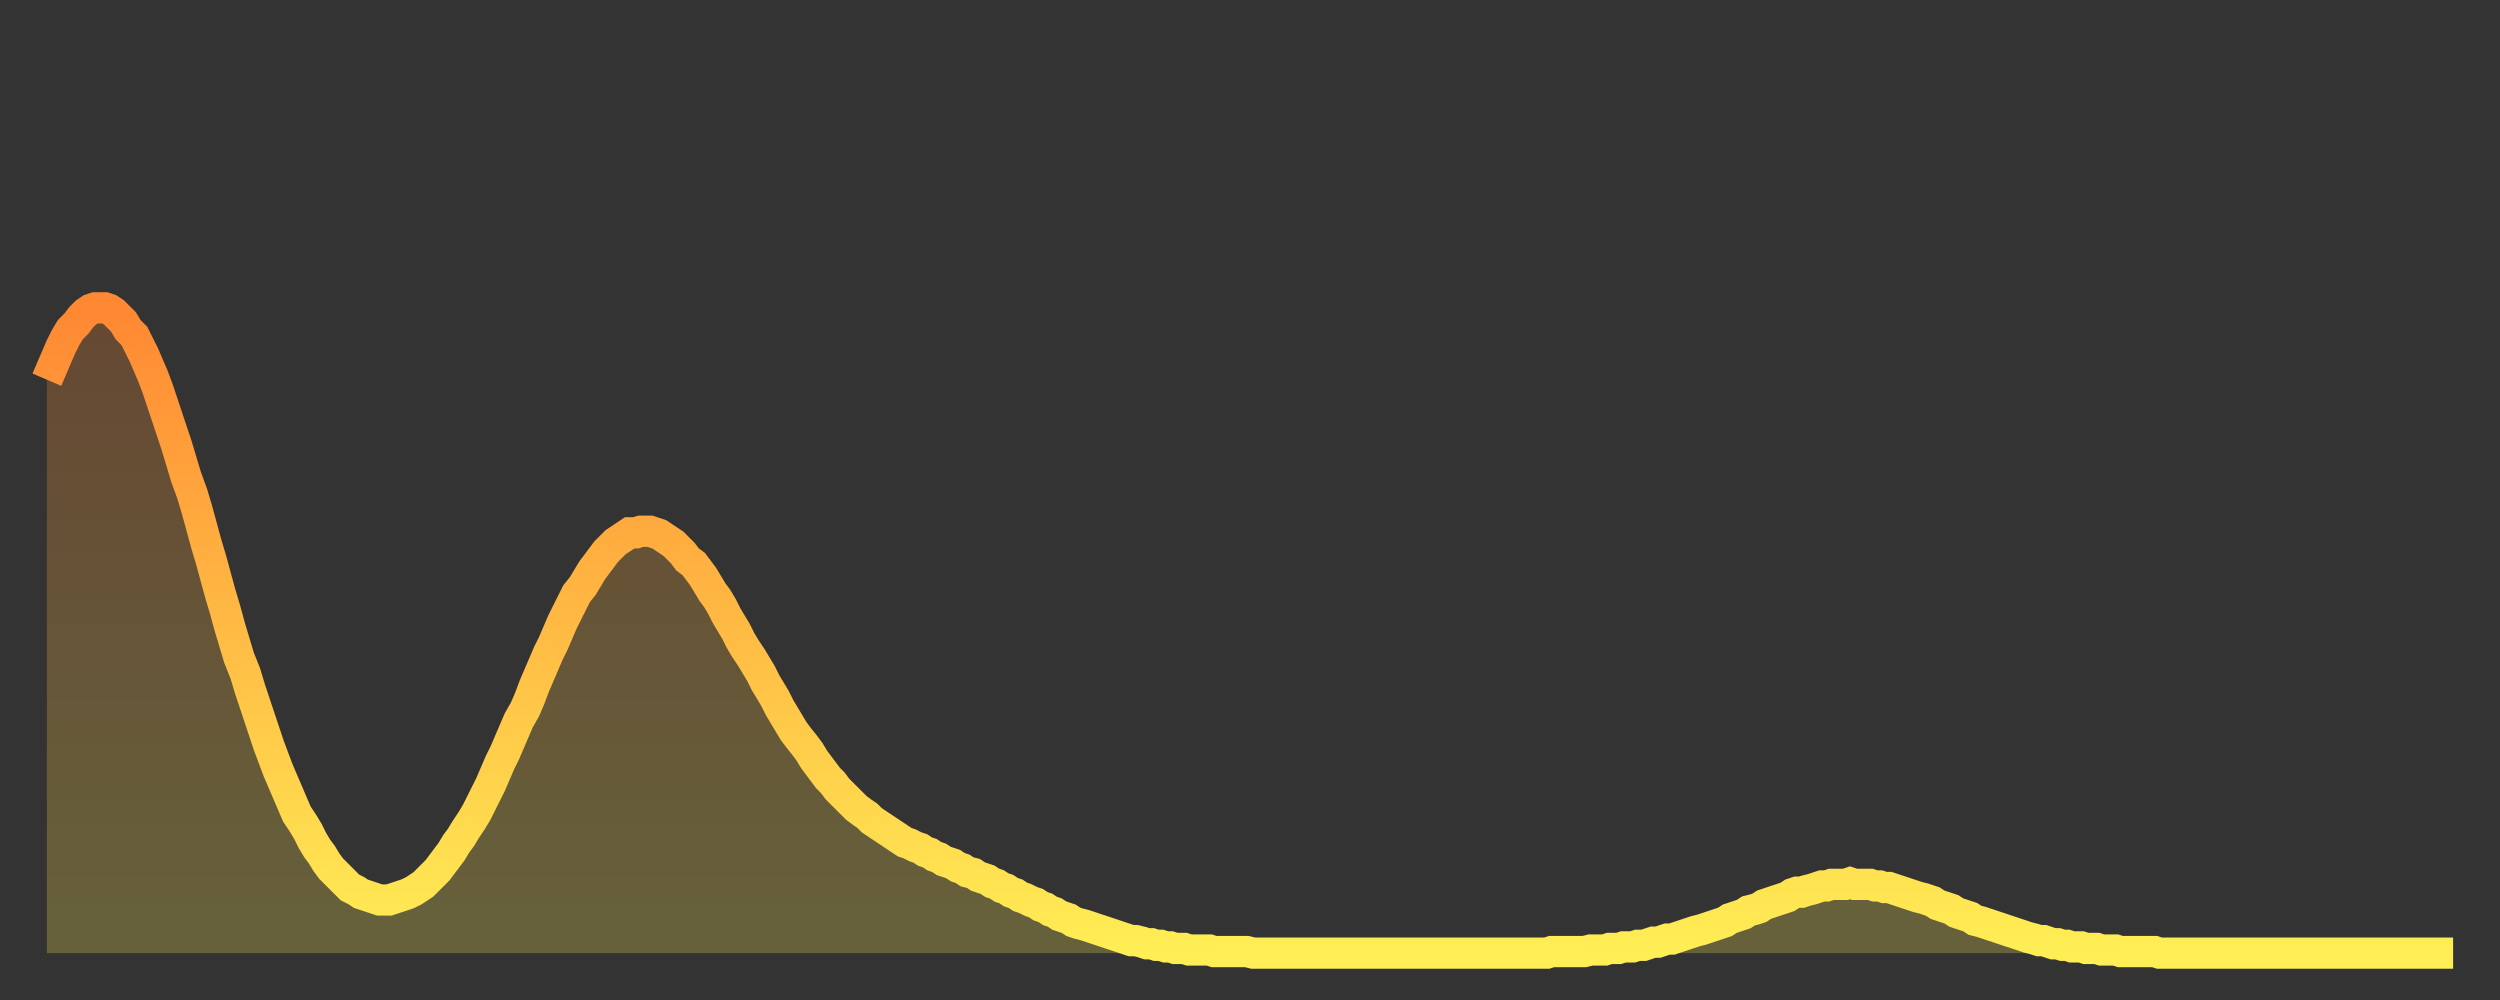 <?xml version="1.0" encoding="utf-8" ?>
<svg baseProfile="full" height="64" version="1.1" width="160" xmlns="http://www.w3.org/2000/svg" xmlns:ev="http://www.w3.org/2001/xml-events" xmlns:xlink="http://www.w3.org/1999/xlink"><rect width="100%" height="100%" fill="#333333" stroke="none"/><defs><linearGradient id="id2700090" x1="0" x2="0" y1="0" y2="1"><stop offset="0%" stop-color="#ff8833" /><stop offset="50%" stop-color="#ffbb44" /><stop offset="100%" stop-color="#ffee55" /></linearGradient></defs><g transform="translate(3,3)"><g><path d="M 0.0 21.3 0.3 20.6 0.6 19.9 0.9 19.2 1.2 18.6 1.5 18.1 1.9 17.7 2.2 17.3 2.5 17.0 2.8 16.8 3.1 16.7 3.4 16.7 3.7 16.7 4.0 16.8 4.3 17.0 4.6 17.3 4.9 17.6 5.2 18.1 5.6 18.5 5.9 19.1 6.2 19.7 6.5 20.4 6.8 21.1 7.1 21.9 7.4 22.8 7.7 23.7 8.0 24.6 8.3 25.5 8.6 26.5 8.9 27.5 9.3 28.6 9.6 29.6 9.9 30.7 10.2 31.8 10.5 32.8 10.8 33.9 11.1 35.0 11.4 36.0 11.7 37.1 12.0 38.1 12.3 39.1 12.7 40.1 13.0 41.1 13.3 42.0 13.6 42.9 13.9 43.8 14.2 44.7 14.5 45.5 14.8 46.3 15.1 47.0 15.4 47.7 15.7 48.4 16.0 49.1 16.4 49.7 16.7 50.2 17.0 50.8 17.3 51.3 17.6 51.7 17.9 52.2 18.2 52.6 18.5 52.9 18.8 53.2 19.1 53.5 19.4 53.8 19.8 54.0 20.1 54.2 20.4 54.3 20.7 54.4 21.0 54.5 21.3 54.6 21.6 54.6 21.9 54.6 22.2 54.5 22.5 54.4 22.8 54.3 23.1 54.2 23.5 54.0 23.8 53.8 24.1 53.6 24.4 53.3 24.7 53.0 25.0 52.7 25.3 52.3 25.6 51.9 25.9 51.5 26.2 51.0 26.5 50.6 26.8 50.1 27.2 49.5 27.5 49.0 27.8 48.4 28.1 47.8 28.4 47.2 28.7 46.5 29.0 45.8 29.3 45.2 29.6 44.5 29.9 43.8 30.2 43.1 30.6 42.4 30.9 41.7 31.2 40.9 31.5 40.2 31.8 39.5 32.1 38.8 32.4 38.2 32.7 37.5 33.0 36.8 33.3 36.2 33.6 35.6 33.9 35.0 34.3 34.5 34.6 34.0 34.9 33.5 35.2 33.1 35.5 32.7 35.8 32.3 36.1 32.0 36.4 31.7 36.7 31.5 37.0 31.3 37.3 31.1 37.7 31.1 38.0 31.0 38.3 31.0 38.6 31.0 38.9 31.1 39.2 31.2 39.5 31.4 39.8 31.6 40.1 31.8 40.4 32.1 40.7 32.4 41.0 32.8 41.4 33.1 41.7 33.5 42.0 33.9 42.3 34.4 42.6 34.9 42.9 35.3 43.2 35.8 43.5 36.4 43.8 36.9 44.1 37.4 44.4 38.0 44.7 38.5 45.1 39.1 45.4 39.6 45.7 40.1 46.0 40.7 46.3 41.2 46.6 41.7 46.9 42.3 47.2 42.8 47.5 43.3 47.8 43.8 48.1 44.2 48.5 44.7 48.8 45.1 49.1 45.6 49.4 46.0 49.7 46.4 50.0 46.8 50.3 47.1 50.6 47.5 50.9 47.8 51.2 48.1 51.5 48.4 51.8 48.7 52.2 49.0 52.5 49.2 52.8 49.5 53.1 49.7 53.4 49.9 53.7 50.1 54.0 50.3 54.3 50.5 54.6 50.7 54.9 50.9 55.2 51.0 55.6 51.2 55.9 51.3 56.2 51.5 56.5 51.6 56.8 51.8 57.1 51.9 57.4 52.1 57.7 52.2 58.0 52.3 58.3 52.5 58.6 52.6 58.9 52.8 59.3 52.9 59.6 53.1 59.9 53.2 60.2 53.3 60.5 53.5 60.8 53.6 61.1 53.8 61.4 53.9 61.7 54.1 62.0 54.2 62.3 54.4 62.6 54.5 63.0 54.7 63.3 54.8 63.6 55.0 63.9 55.1 64.2 55.3 64.5 55.4 64.8 55.6 65.1 55.7 65.4 55.8 65.7 56.0 66.0 56.1 66.4 56.2 66.7 56.3 67.0 56.4 67.3 56.5 67.6 56.6 67.9 56.7 68.2 56.8 68.5 56.9 68.8 57.0 69.1 57.1 69.4 57.2 69.7 57.2 70.1 57.3 70.4 57.4 70.7 57.4 71.0 57.5 71.3 57.5 71.6 57.6 71.9 57.6 72.2 57.7 72.5 57.7 72.8 57.7 73.1 57.8 73.5 57.8 73.8 57.8 74.1 57.8 74.4 57.8 74.7 57.9 75.0 57.9 75.3 57.9 75.6 57.9 75.9 57.9 76.2 57.9 76.5 57.9 76.8 57.9 77.2 58.0 77.5 58.0 77.8 58.0 78.1 58.0 78.4 58.0 78.7 58.0 79.0 58.0 79.3 58.0 79.6 58.0 79.9 58.0 80.2 58.0 80.5 58.0 80.9 58.0 81.2 58.0 81.5 58.0 81.8 58.0 82.1 58.0 82.4 58.0 82.7 58.0 83.0 58.0 83.3 58.0 83.6 58.0 83.9 58.0 84.3 58.0 84.6 58.0 84.9 58.0 85.2 58.0 85.5 58.0 85.8 58.0 86.1 58.0 86.4 58.0 86.7 58.0 87.0 58.0 87.3 58.0 87.6 58.0 88.0 58.0 88.3 58.0 88.6 58.0 88.9 58.0 89.2 58.0 89.5 58.0 89.8 58.0 90.1 58.0 90.4 58.0 90.7 58.0 91.0 58.0 91.4 58.0 91.7 58.0 92.0 58.0 92.3 58.0 92.6 58.0 92.9 58.0 93.2 58.0 93.5 58.0 93.8 58.0 94.1 58.0 94.4 58.0 94.7 58.0 95.1 58.0 95.4 58.0 95.7 58.0 96.0 58.0 96.3 57.9 96.6 57.9 96.9 57.9 97.2 57.9 97.5 57.9 97.8 57.9 98.1 57.9 98.4 57.9 98.8 57.8 99.1 57.8 99.4 57.8 99.7 57.8 100.0 57.7 100.3 57.7 100.6 57.7 100.9 57.6 101.2 57.6 101.5 57.6 101.8 57.5 102.2 57.5 102.5 57.4 102.8 57.3 103.1 57.3 103.4 57.2 103.7 57.1 104.0 57.1 104.3 57.0 104.6 56.9 104.9 56.8 105.2 56.7 105.5 56.6 105.9 56.5 106.2 56.4 106.5 56.3 106.8 56.2 107.1 56.1 107.4 56.0 107.7 55.8 108.0 55.7 108.3 55.6 108.6 55.5 108.9 55.3 109.3 55.2 109.6 55.1 109.9 54.9 110.2 54.8 110.5 54.7 110.8 54.6 111.1 54.5 111.4 54.4 111.7 54.2 112.0 54.1 112.3 54.1 112.6 54.0 113.0 53.9 113.3 53.8 113.6 53.7 113.9 53.7 114.2 53.6 114.5 53.6 114.8 53.6 115.1 53.6 115.4 53.5 115.7 53.6 116.0 53.6 116.3 53.6 116.7 53.6 117.0 53.7 117.3 53.7 117.6 53.8 117.9 53.8 118.2 53.9 118.5 54.0 118.8 54.1 119.1 54.2 119.4 54.3 119.7 54.4 120.1 54.5 120.4 54.6 120.7 54.7 121.0 54.9 121.3 55.0 121.6 55.1 121.9 55.2 122.2 55.4 122.5 55.5 122.8 55.6 123.1 55.7 123.4 55.9 123.8 56.0 124.1 56.1 124.4 56.2 124.7 56.3 125.0 56.4 125.3 56.5 125.6 56.6 125.9 56.7 126.2 56.8 126.5 56.9 126.8 57.0 127.2 57.1 127.5 57.2 127.8 57.2 128.1 57.3 128.4 57.4 128.7 57.4 129.0 57.5 129.3 57.5 129.6 57.6 129.9 57.6 130.2 57.6 130.5 57.7 130.9 57.7 131.2 57.7 131.5 57.8 131.8 57.8 132.1 57.8 132.4 57.8 132.7 57.9 133.0 57.9 133.3 57.9 133.6 57.9 133.9 57.9 134.2 57.9 134.6 57.9 134.9 57.9 135.2 58.0 135.5 58.0 135.8 58.0 136.1 58.0 136.4 58.0 136.7 58.0 137.0 58.0 137.3 58.0 137.6 58.0 138.0 58.0 138.3 58.0 138.6 58.0 138.9 58.0 139.2 58.0 139.5 58.0 139.8 58.0 140.1 58.0 140.4 58.0 140.7 58.0 141.0 58.0 141.3 58.0 141.7 58.0 142.0 58.0 142.3 58.0 142.6 58.0 142.9 58.0 143.2 58.0 143.5 58.0 143.8 58.0 144.1 58.0 144.4 58.0 144.7 58.0 145.1 58.0 145.4 58.0 145.7 58.0 146.0 58.0 146.3 58.0 146.6 58.0 146.9 58.0 147.2 58.0 147.5 58.0 147.8 58.0 148.1 58.0 148.4 58.0 148.8 58.0 149.1 58.0 149.4 58.0 149.7 58.0 150.0 58.0 150.3 58.0 150.6 58.0 150.9 58.0 151.2 58.0 151.5 58.0 151.8 58.0 152.1 58.0 152.5 58.0 152.8 58.0 153.1 58.0 153.4 58.0 153.7 58.0 154.0 58.0" fill="none" id="graph-curve" opacity="1" stroke="url(#id2700090)" stroke-width="2" /><path d="M 0 58 L 0.0 21.3 0.3 20.6 0.6 19.9 0.9 19.2 1.2 18.6 1.5 18.1 1.9 17.7 2.2 17.3 2.5 17.0 2.8 16.8 3.1 16.7 3.4 16.7 3.7 16.7 4.0 16.8 4.3 17.0 4.6 17.3 4.9 17.6 5.2 18.1 5.6 18.5 5.9 19.1 6.2 19.7 6.5 20.4 6.8 21.1 7.1 21.9 7.4 22.8 7.7 23.7 8.0 24.6 8.3 25.5 8.6 26.5 8.9 27.5 9.3 28.6 9.6 29.6 9.9 30.7 10.2 31.8 10.5 32.8 10.8 33.9 11.1 35.0 11.4 36.0 11.7 37.1 12.0 38.1 12.3 39.1 12.7 40.1 13.0 41.1 13.3 42.0 13.6 42.9 13.9 43.8 14.2 44.7 14.5 45.5 14.8 46.3 15.1 47.0 15.4 47.7 15.7 48.4 16.0 49.1 16.4 49.7 16.7 50.2 17.0 50.8 17.3 51.3 17.6 51.7 17.9 52.2 18.2 52.6 18.5 52.9 18.8 53.2 19.1 53.5 19.4 53.8 19.8 54.0 20.1 54.2 20.4 54.3 20.7 54.4 21.0 54.5 21.3 54.6 21.6 54.6 21.9 54.6 22.2 54.5 22.5 54.4 22.8 54.3 23.1 54.2 23.5 54.0 23.8 53.8 24.1 53.6 24.4 53.3 24.7 53.0 25.0 52.7 25.3 52.3 25.6 51.9 25.9 51.5 26.2 51.0 26.5 50.6 26.8 50.1 27.2 49.5 27.5 49.0 27.8 48.4 28.1 47.8 28.4 47.2 28.7 46.5 29.0 45.8 29.3 45.2 29.6 44.5 29.9 43.8 30.2 43.1 30.6 42.4 30.9 41.7 31.2 40.9 31.5 40.2 31.8 39.5 32.1 38.8 32.4 38.2 32.7 37.5 33.0 36.8 33.3 36.2 33.6 35.6 33.9 35.0 34.3 34.5 34.6 34.0 34.9 33.5 35.2 33.1 35.5 32.7 35.8 32.3 36.1 32.0 36.4 31.7 36.7 31.5 37.0 31.3 37.3 31.1 37.7 31.1 38.0 31.0 38.3 31.0 38.6 31.0 38.9 31.1 39.2 31.2 39.5 31.4 39.8 31.6 40.1 31.8 40.4 32.1 40.7 32.4 41.0 32.8 41.4 33.1 41.7 33.5 42.0 33.9 42.3 34.4 42.6 34.9 42.9 35.3 43.2 35.8 43.5 36.4 43.8 36.9 44.1 37.4 44.4 38.0 44.7 38.5 45.1 39.1 45.4 39.6 45.7 40.1 46.0 40.7 46.3 41.2 46.6 41.7 46.9 42.3 47.2 42.8 47.5 43.3 47.8 43.8 48.1 44.2 48.5 44.7 48.8 45.1 49.1 45.6 49.4 46.0 49.7 46.4 50.0 46.8 50.3 47.1 50.6 47.5 50.9 47.8 51.2 48.1 51.5 48.4 51.8 48.7 52.2 49.0 52.5 49.2 52.8 49.5 53.1 49.7 53.4 49.9 53.7 50.1 54.0 50.3 54.3 50.5 54.6 50.7 54.9 50.9 55.2 51.0 55.6 51.2 55.9 51.3 56.2 51.5 56.5 51.6 56.8 51.8 57.1 51.9 57.4 52.1 57.7 52.2 58.0 52.3 58.3 52.5 58.6 52.6 58.9 52.8 59.3 52.9 59.6 53.1 59.9 53.2 60.2 53.3 60.5 53.5 60.8 53.6 61.1 53.8 61.4 53.9 61.7 54.1 62.0 54.2 62.3 54.4 62.6 54.5 63.0 54.7 63.3 54.8 63.6 55.0 63.9 55.1 64.2 55.3 64.5 55.4 64.8 55.6 65.1 55.7 65.4 55.8 65.7 56.0 66.0 56.1 66.4 56.2 66.7 56.3 67.0 56.4 67.3 56.5 67.6 56.6 67.9 56.7 68.2 56.8 68.5 56.9 68.8 57.0 69.1 57.1 69.4 57.2 69.7 57.2 70.1 57.3 70.4 57.4 70.7 57.4 71.0 57.5 71.3 57.5 71.6 57.6 71.9 57.6 72.2 57.7 72.5 57.7 72.8 57.7 73.1 57.8 73.5 57.8 73.8 57.8 74.1 57.8 74.4 57.8 74.7 57.9 75.0 57.9 75.3 57.9 75.6 57.9 75.9 57.9 76.2 57.9 76.5 57.9 76.8 57.9 77.2 58.0 77.5 58.0 77.8 58.0 78.1 58.0 78.4 58.0 78.7 58.0 79.0 58.0 79.3 58.0 79.6 58.0 79.9 58.0 80.2 58.0 80.5 58.0 80.9 58.0 81.2 58.0 81.5 58.0 81.8 58.0 82.1 58.0 82.4 58.0 82.7 58.0 83.0 58.0 83.3 58.0 83.6 58.0 83.9 58.0 84.3 58.0 84.6 58.0 84.9 58.0 85.2 58.0 85.5 58.0 85.8 58.0 86.1 58.0 86.4 58.0 86.7 58.0 87.0 58.0 87.3 58.0 87.6 58.0 88.0 58.0 88.3 58.0 88.6 58.0 88.9 58.0 89.2 58.0 89.5 58.0 89.8 58.0 90.1 58.0 90.4 58.0 90.7 58.0 91.0 58.0 91.4 58.0 91.7 58.0 92.0 58.0 92.3 58.0 92.6 58.0 92.9 58.0 93.2 58.0 93.5 58.0 93.8 58.0 94.1 58.0 94.4 58.0 94.7 58.0 95.1 58.0 95.4 58.0 95.7 58.0 96.0 58.0 96.3 57.9 96.6 57.9 96.9 57.9 97.2 57.9 97.5 57.9 97.8 57.9 98.1 57.9 98.4 57.9 98.8 57.8 99.1 57.8 99.4 57.8 99.7 57.8 100.0 57.7 100.3 57.7 100.6 57.7 100.9 57.6 101.2 57.6 101.5 57.6 101.8 57.5 102.2 57.5 102.5 57.4 102.8 57.3 103.1 57.3 103.4 57.2 103.7 57.1 104.0 57.1 104.3 57.0 104.6 56.9 104.9 56.8 105.2 56.7 105.5 56.6 105.9 56.5 106.2 56.4 106.5 56.3 106.8 56.2 107.1 56.1 107.4 56.0 107.7 55.8 108.0 55.7 108.3 55.6 108.6 55.5 108.9 55.3 109.3 55.2 109.6 55.1 109.9 54.9 110.2 54.8 110.5 54.7 110.8 54.6 111.1 54.5 111.4 54.4 111.7 54.2 112.0 54.1 112.3 54.1 112.6 54.0 113.0 53.9 113.3 53.8 113.6 53.7 113.9 53.7 114.2 53.6 114.5 53.6 114.8 53.6 115.1 53.6 115.4 53.5 115.7 53.6 116.0 53.6 116.3 53.6 116.7 53.6 117.0 53.7 117.3 53.7 117.6 53.8 117.9 53.8 118.2 53.9 118.5 54.0 118.8 54.1 119.1 54.2 119.4 54.3 119.7 54.4 120.1 54.5 120.4 54.6 120.7 54.7 121.0 54.9 121.3 55.0 121.6 55.1 121.9 55.2 122.2 55.4 122.5 55.5 122.8 55.6 123.1 55.7 123.4 55.9 123.8 56.0 124.1 56.1 124.4 56.2 124.7 56.3 125.0 56.4 125.3 56.5 125.6 56.6 125.9 56.7 126.2 56.8 126.5 56.9 126.8 57.0 127.2 57.1 127.5 57.2 127.8 57.2 128.1 57.3 128.4 57.4 128.7 57.4 129.0 57.5 129.3 57.5 129.6 57.6 129.9 57.6 130.2 57.6 130.5 57.7 130.9 57.7 131.2 57.7 131.5 57.8 131.8 57.8 132.1 57.8 132.4 57.8 132.7 57.9 133.0 57.9 133.3 57.9 133.6 57.9 133.9 57.9 134.2 57.9 134.6 57.9 134.9 57.9 135.2 58.0 135.5 58.0 135.8 58.0 136.1 58.0 136.4 58.0 136.7 58.0 137.0 58.0 137.3 58.0 137.6 58.0 138.0 58.0 138.3 58.0 138.6 58.0 138.9 58.0 139.2 58.0 139.5 58.0 139.8 58.0 140.1 58.0 140.4 58.0 140.7 58.0 141.0 58.0 141.3 58.0 141.7 58.0 142.0 58.0 142.3 58.0 142.6 58.0 142.9 58.0 143.2 58.0 143.5 58.0 143.8 58.0 144.1 58.0 144.4 58.0 144.7 58.0 145.1 58.0 145.4 58.0 145.7 58.0 146.0 58.0 146.3 58.0 146.6 58.0 146.9 58.0 147.2 58.0 147.5 58.0 147.8 58.0 148.1 58.0 148.4 58.0 148.8 58.0 149.1 58.0 149.4 58.0 149.7 58.0 150.0 58.0 150.3 58.0 150.6 58.0 150.9 58.0 151.2 58.0 151.5 58.0 151.8 58.0 152.1 58.0 152.5 58.0 152.8 58.0 153.1 58.0 153.4 58.0 153.7 58.0 154.0 58.0 154 58" fill="url(#id2700090)" fill-opacity=".25" id="graph-shadow" /></g></g></svg>
